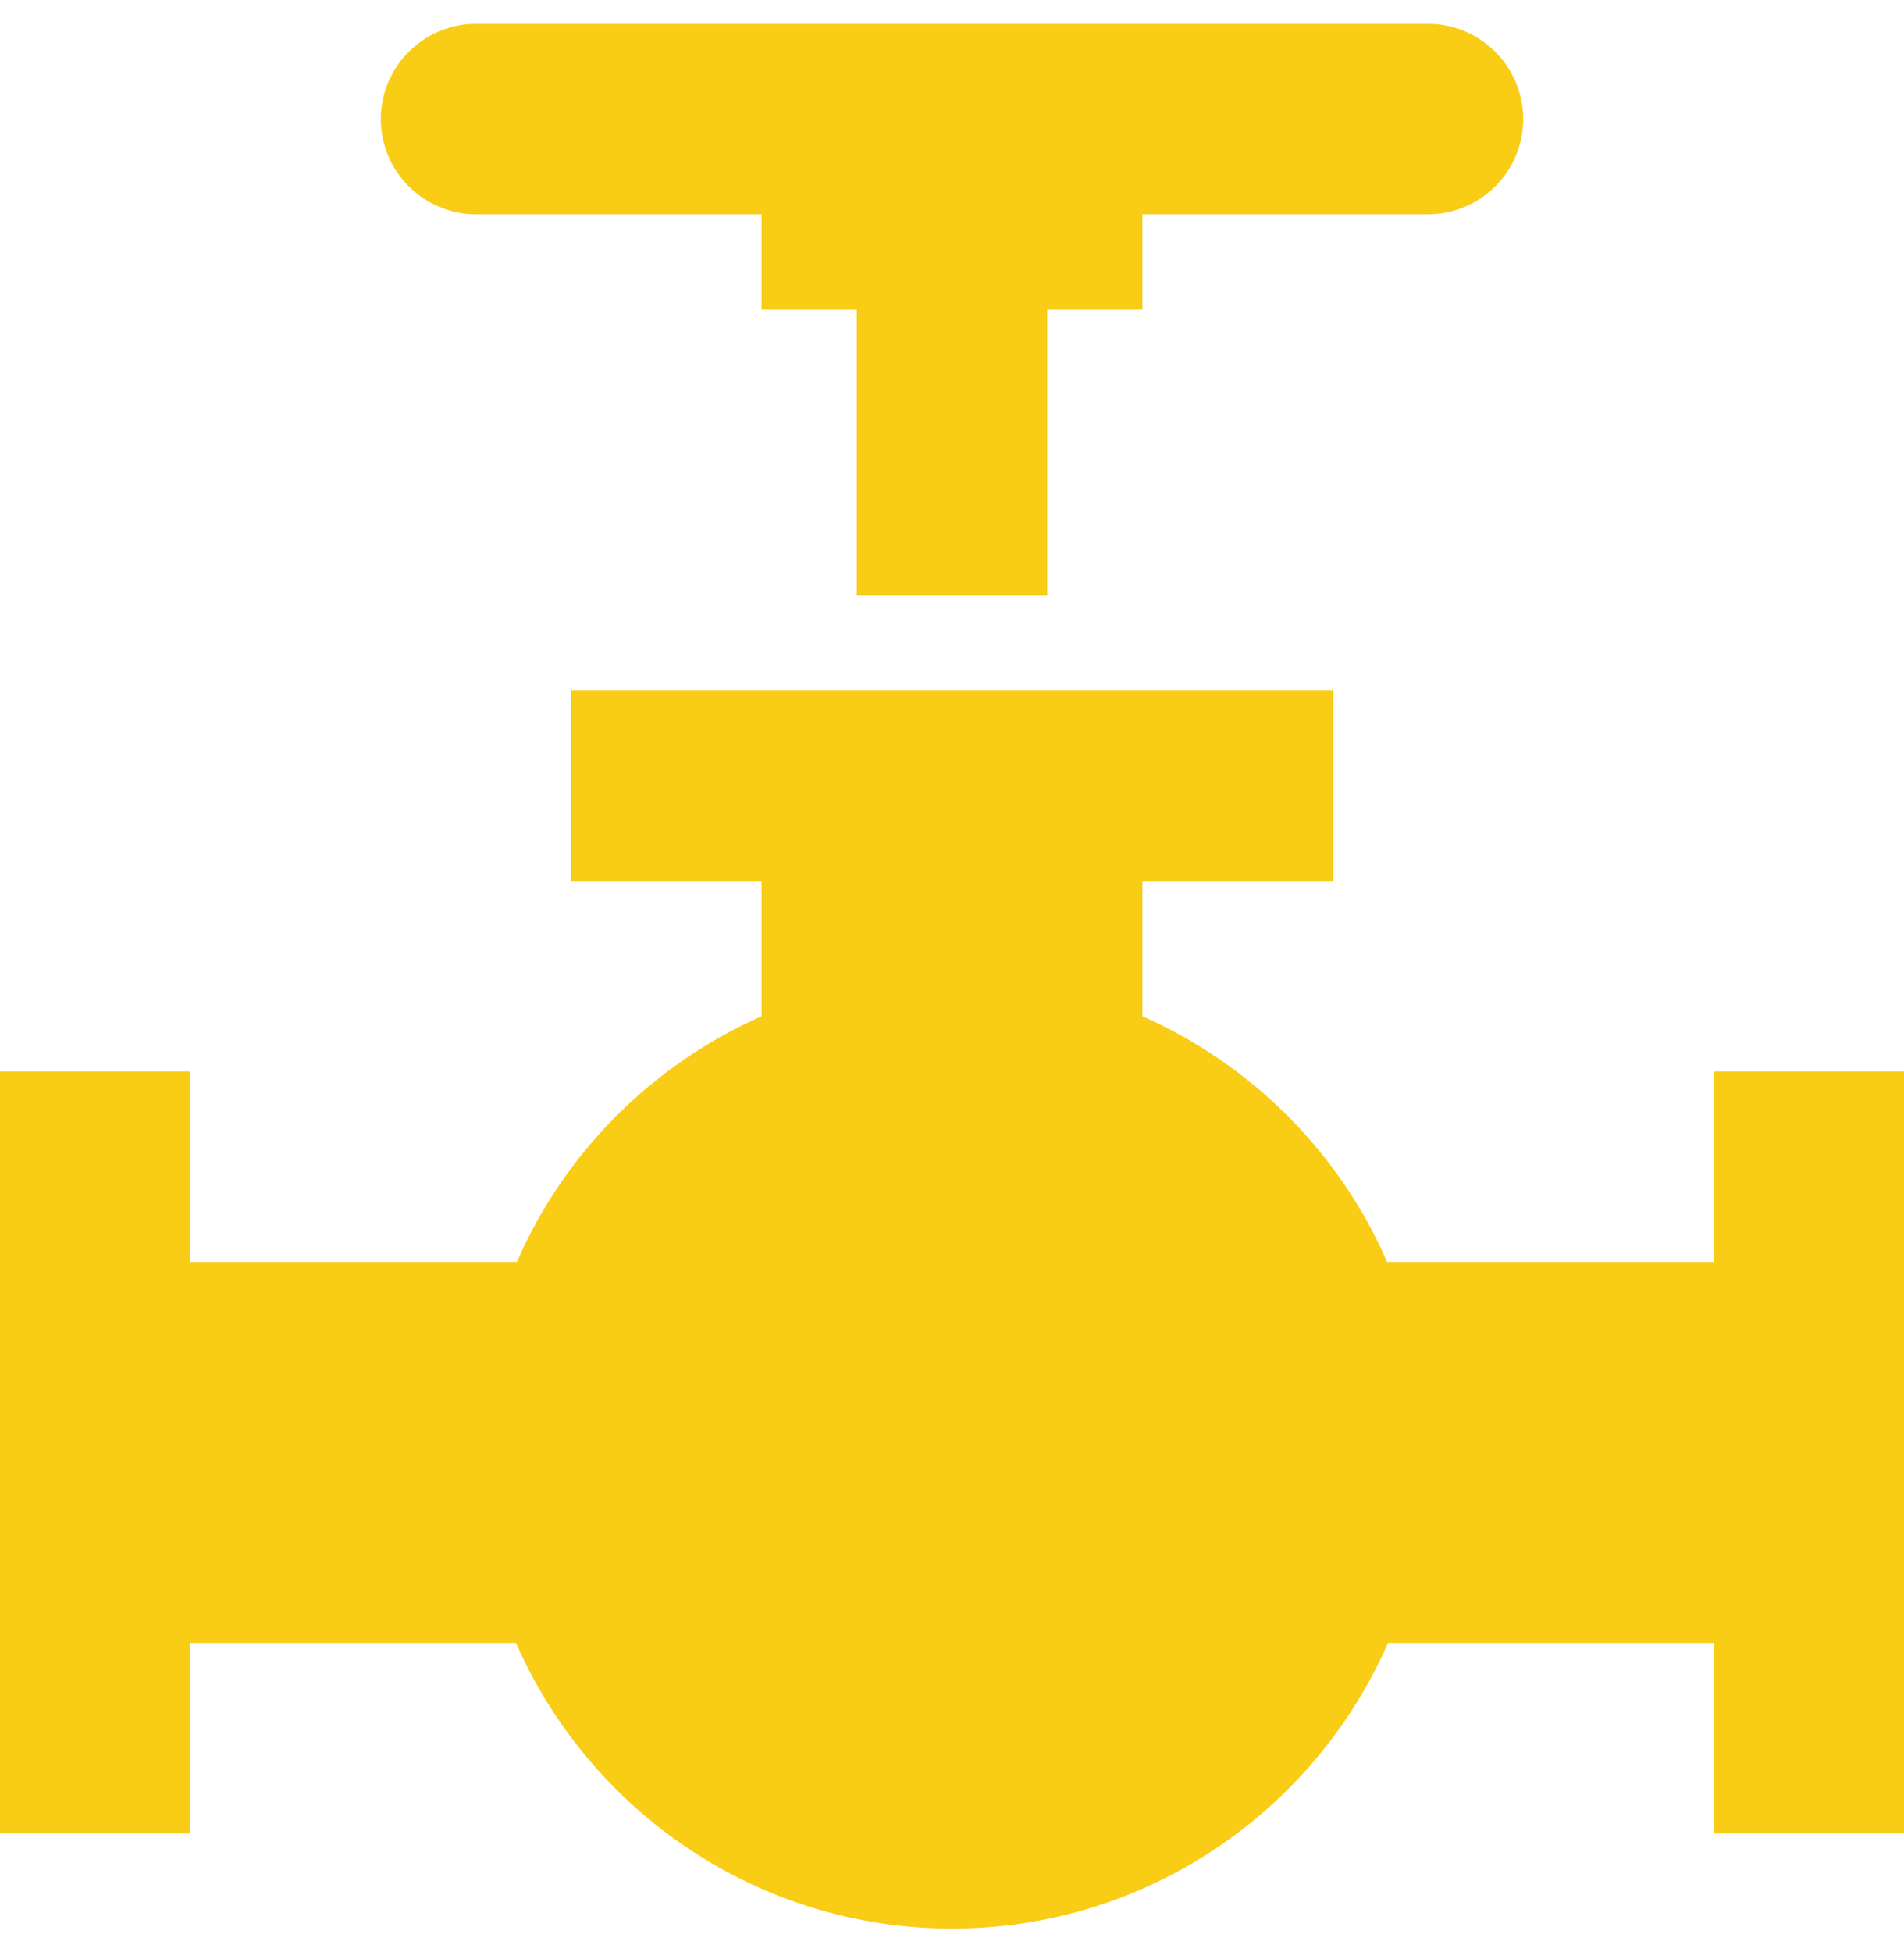 <svg width="40" height="41" viewBox="0 0 40 41" fill="none" xmlns="http://www.w3.org/2000/svg">
<path d="M40 22.5V38.5H36V34.5H29.16C27.62 38.02 24.1 40.5 20 40.5C15.9 40.5 12.38 38.02 10.84 34.5H4V38.5H0V22.5H4V26.5H10.86C11.86 24.2 13.7 22.36 16 21.34V18.5H12V14.5H28V18.5H24V21.34C26.3 22.36 28.14 24.2 29.14 26.5H36V22.5H40ZM30 0.5H10C8.9 0.5 8 1.4 8 2.5C8 3.6 8.9 4.5 10 4.5H16V6.5H18V12.5H22V6.5H24V4.5H30C31.1 4.5 32 3.6 32 2.5C32 1.4 31.1 0.5 30 0.5Z" fill="#F9CC16"/>
</svg>
